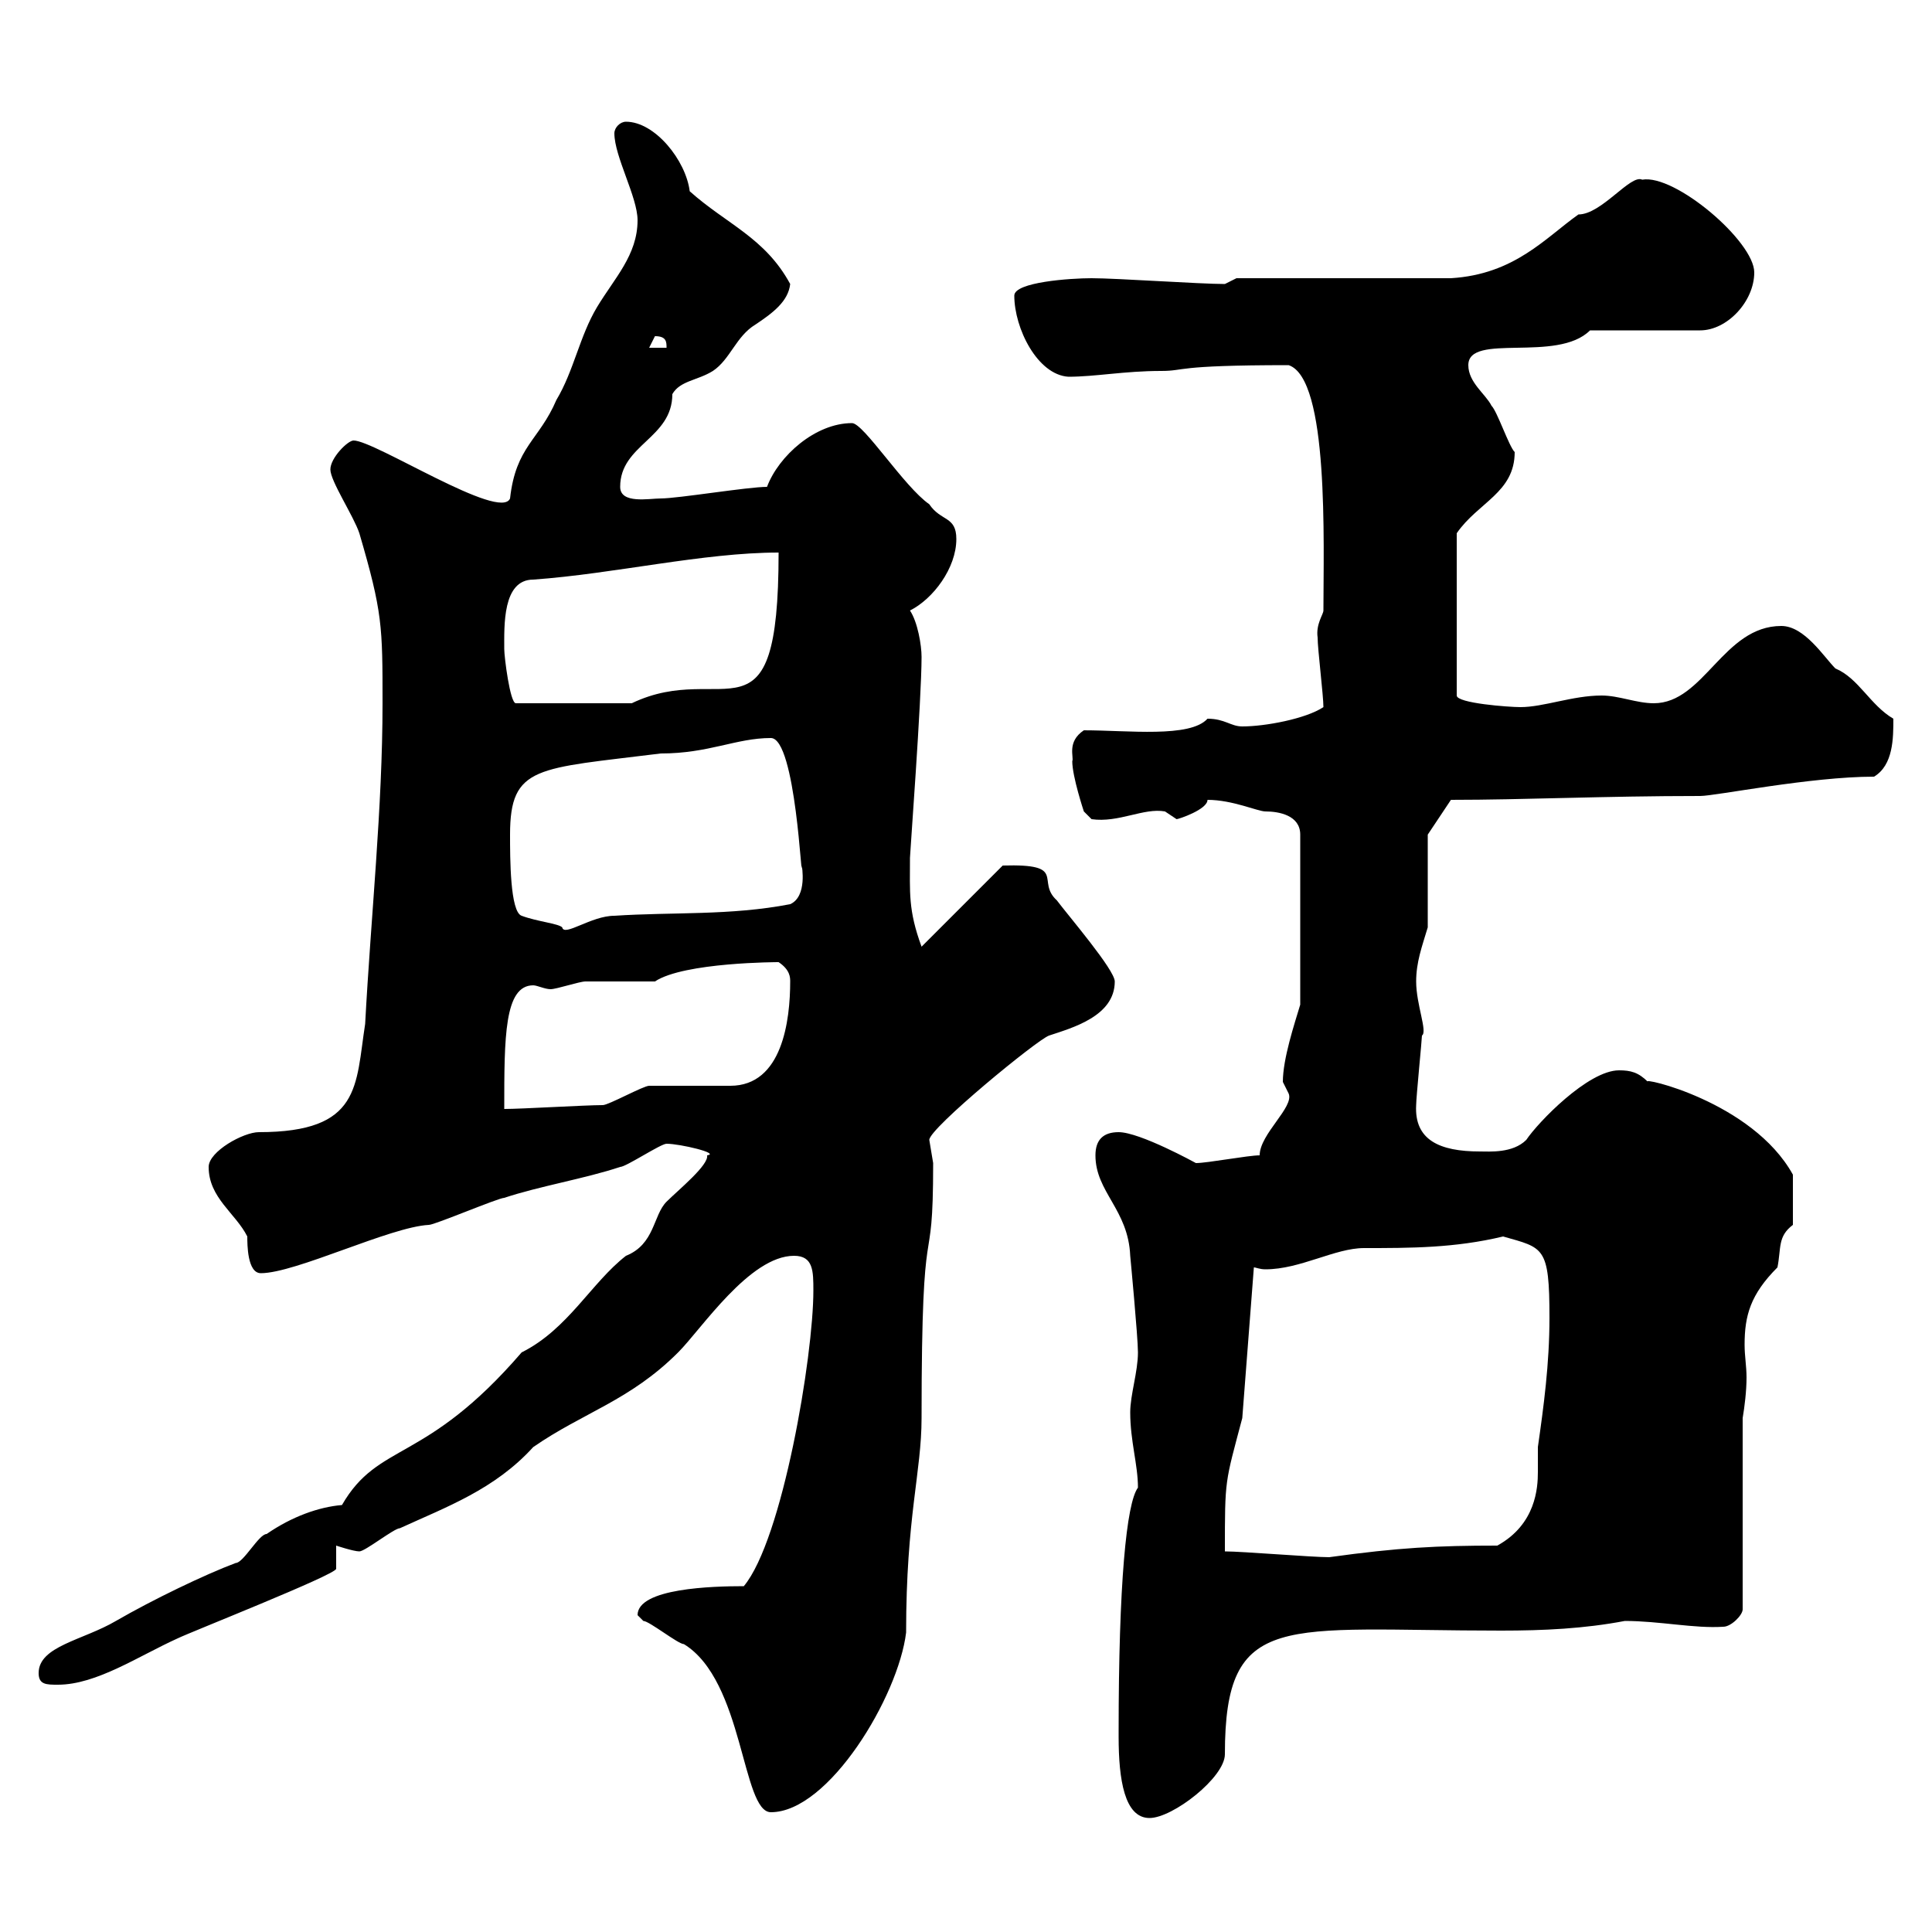 <svg xmlns="http://www.w3.org/2000/svg" xmlns:xlink="http://www.w3.org/1999/xlink" width="300" height="300"><path d="M173.70 268.80C173.70 268.80 173.70 269.70 173.70 269.70C173.70 276.30 174.60 282.30 178.50 282.30C182.10 282.30 190.20 276 190.20 272.40C190.20 249.90 199.20 253.20 233.10 253.20C239.70 253.20 246 252.90 252.30 251.70C257.70 251.70 263.10 252.90 267.60 252.60C268.80 252.60 270.60 250.80 270.60 249.90L270.60 220.20C270.90 218.40 271.20 216 271.20 213.90C271.20 212.10 270.90 210.60 270.90 208.80C270.90 204.30 271.80 201 276 196.80C276.60 193.80 276 192 278.40 190.20L278.40 182.40C272.10 171 254.40 167.10 255.90 168C254.40 166.50 253.20 166.20 251.40 166.20C246.60 166.20 238.80 174.30 237 177C234.90 179.10 231.30 178.80 229.80 178.80C223.50 178.80 219.60 177 219.90 171.60C219.90 170.40 220.80 161.40 220.80 160.80C221.70 160.20 219.90 156 219.90 152.40C219.90 149.40 220.80 147 221.70 144L221.70 129.60L225.30 124.20C236.70 124.20 249 123.60 264 123.60C266.40 123.60 281.10 120.60 291 120.60C294 118.80 294 114.60 294 111.60C290.40 109.50 288.60 105.30 285 103.80C283.20 102 280.20 97.20 276.60 97.20C267.60 97.20 264.60 109.20 256.80 109.20C254.10 109.20 251.40 108 248.70 108C244.20 108 239.70 109.80 236.10 109.80C234.30 109.80 226.20 109.20 226.20 108L226.20 82.80C229.50 78 235.20 76.50 235.20 70.20C234.30 69.30 232.50 63.90 231.60 63C230.70 61.20 228 59.40 228 56.70C228 51.60 241.80 56.40 246.90 51.30L264 51.30C268.20 51.30 272.40 46.80 272.40 42.30C272.40 37.50 260.10 27 255 27.90C253.20 27 248.70 33.30 245.10 33.30C240 36.90 235.20 42.60 225.30 43.20L192 43.20L190.20 44.10C186.30 44.10 173.40 43.20 169.50 43.20C166.20 43.20 157.50 43.80 157.50 45.90C157.50 51 161.10 58.20 165.90 58.50C170.10 58.50 174.60 57.60 180.30 57.60C184.20 57.60 182.10 56.70 200.10 56.70C206.40 58.80 205.50 84.30 205.50 94.80C205.50 95.40 204.30 96.90 204.60 99C204.60 100.80 205.50 108 205.50 109.80C202.80 111.60 196.50 112.80 192.90 112.80C191.10 112.80 190.20 111.60 187.50 111.60C184.80 114.60 175.20 113.40 168.30 113.40C165.60 115.20 166.80 117.60 166.50 118.20C166.50 120.60 168.30 126 168.30 126L169.50 127.20C173.70 127.80 177.60 125.40 180.90 126C180.90 126 182.70 127.20 182.70 127.20C183 127.20 187.50 125.70 187.50 124.20C191.40 124.20 195.30 126 196.50 126C198.60 126 201.90 126.60 201.90 129.60L201.90 156C201 159 199.20 164.40 199.20 168C199.20 168 200.10 169.80 200.10 169.80C201 171.90 195.60 176.10 195.60 179.40C193.80 179.40 187.50 180.60 185.70 180.60C185.70 180.60 177 175.80 173.70 175.80C171.30 175.80 170.10 177 170.10 179.40C170.10 185.10 175.20 187.80 175.50 195C175.50 195 176.70 207.60 176.70 210C176.70 213 175.50 216.60 175.50 219.30C175.50 223.80 176.70 227.40 176.70 231C174.90 233.40 173.70 246 173.70 268.80ZM99 250.80C99 250.80 99.90 251.70 99.90 251.70C100.80 251.70 105.30 255.30 106.20 255.30C115.50 261 115.20 281.40 119.70 281.40C128.70 281.40 139.50 263.40 140.70 253.50C140.70 235.50 143.10 228.60 143.10 220.20C143.10 185.10 144.90 199.80 144.90 180.60C144.90 180.60 144.30 177 144.30 177C144.30 175.20 161.10 161.40 162.90 160.80C166.50 159.60 173.10 157.80 173.10 152.40C173.10 150.60 165.90 142.20 164.10 139.80C160.80 136.80 165.90 134.10 155.70 134.40L143.10 147C141 141.30 141.30 138.60 141.30 133.20C141.30 132.60 143.10 108.60 143.10 102C143.10 100.20 142.50 96.60 141.30 94.80C144.90 93 148.50 88.20 148.50 83.70C148.50 80.10 146.10 81 144.30 78.30C140.40 75.60 134.10 65.70 132.30 65.70C126.60 65.70 120.90 70.80 119.10 75.60C116.10 75.60 105.30 77.40 102.60 77.40C100.80 77.40 96.30 78.30 96.30 75.60C96.30 69 104.40 68.10 104.40 61.20C105.60 59.10 108.30 59.10 110.70 57.60C113.40 55.80 114.30 52.20 117.30 50.40C120 48.60 122.40 46.80 122.70 44.10C118.80 36.90 112.80 34.80 107.10 29.70C106.50 24.90 101.70 18.90 97.20 18.90C96.30 18.90 95.40 19.80 95.40 20.70C95.40 24.30 99 30.60 99 34.20C99 39.60 95.40 43.20 92.70 47.70C90 52.20 89.10 57.60 86.40 62.10C83.70 68.40 80.10 69.30 79.20 77.40C77.70 81 58.20 68.40 54.90 68.40C54 68.40 51.30 71.10 51.30 72.90C51.30 74.70 54.90 80.10 55.80 82.80C59.40 95.10 59.40 97.20 59.40 109.20C59.40 125.40 57.60 142.20 56.70 159C55.20 168.60 56.10 175.80 40.20 175.80C37.80 175.80 32.40 178.80 32.40 181.20C32.40 186 36.60 188.40 38.40 192C38.40 193.20 38.40 197.70 40.50 197.70C45.90 197.70 60.60 190.50 66.60 190.20C67.50 190.20 77.40 186 78.30 186C83.70 184.20 90.90 183 96.30 181.20C97.20 181.20 102.60 177.60 103.50 177.60C105.60 177.60 111.90 179.10 109.80 179.40C110.10 180.90 105.30 184.80 103.50 186.60C101.40 188.70 101.70 193.20 97.20 195C91.80 199.20 88.20 206.40 81 210C66 227.40 58.80 223.80 53.10 233.70C49.50 234 45.30 235.50 41.40 238.20C40.20 238.20 37.80 242.70 36.60 242.70C31.80 244.50 23.70 248.40 18 251.70C12.90 254.70 6 255.60 6 259.80C6 261.60 7.20 261.60 9 261.60C15 261.60 21.60 257.10 27.60 254.40C29.40 253.50 52.20 244.50 52.20 243.60C52.20 243.60 52.20 240.90 52.20 240C52.20 240 54.90 240.90 55.80 240.90C56.70 240.90 61.20 237.30 62.10 237.30C69.30 234 76.80 231.30 82.80 224.70C90.60 219.30 97.80 217.50 105.30 210C108.90 206.40 116.40 195 123.30 195C126.30 195 126.30 197.40 126.30 200.40C126.30 210.60 121.50 239.10 115.50 246.30C110.70 246.30 99 246.60 99 250.80ZM190.20 240.90C190.20 229.50 190.20 230.40 192.90 220.20L194.70 196.80C195 196.80 195.60 197.10 196.50 197.10C201.90 197.10 207.30 193.80 211.80 193.80C219 193.80 225.90 193.80 233.40 192C239.70 193.80 240.60 193.50 240.60 204.60C240.60 211.80 239.70 218.40 238.80 224.70C238.80 226.50 238.80 227.70 238.80 228.60C238.80 231 238.50 236.70 232.50 240C223.20 240 217.20 240.30 206.40 241.80C203.70 241.80 192.90 240.90 190.20 240.90ZM101.70 152.40C106.20 149.40 120.90 149.40 120.90 149.40C122.70 150.60 122.70 151.80 122.70 152.40C122.70 158.40 121.50 168.60 113.40 168.60C112.50 168.60 101.70 168.60 100.80 168.60C99.90 168.60 94.50 171.60 93.60 171.60C90.90 171.60 81 172.20 78.30 172.20C78.30 161.10 78.30 153 82.80 153C83.40 153 84.60 153.60 85.50 153.60C86.40 153.60 90 152.40 90.90 152.40C92.70 152.40 99.90 152.40 101.70 152.40ZM79.20 129.60C79.20 118.80 83.40 119.40 102.60 117C110.10 117 114.30 114.60 119.70 114.60C123.60 114.60 124.50 138.30 124.50 134.40C124.50 134.40 125.40 139.20 122.70 140.40C113.40 142.20 104.40 141.60 95.40 142.20C91.80 142.20 87.60 145.50 87.30 144C86.70 143.40 83.40 143.10 81 142.20C79.20 141.60 79.20 133.20 79.20 129.60ZM78.30 100.80C78.30 97.20 78 90 82.80 90C95.40 89.10 109.20 85.80 120.90 85.80C120.90 117 112.50 102.30 98.10 109.20L80.10 109.20C79.20 109.20 78.30 102 78.30 100.80ZM101.70 52.20C103.50 52.20 103.50 53.10 103.50 54L100.80 54C100.80 54 101.70 52.20 101.70 52.20Z"/></svg>